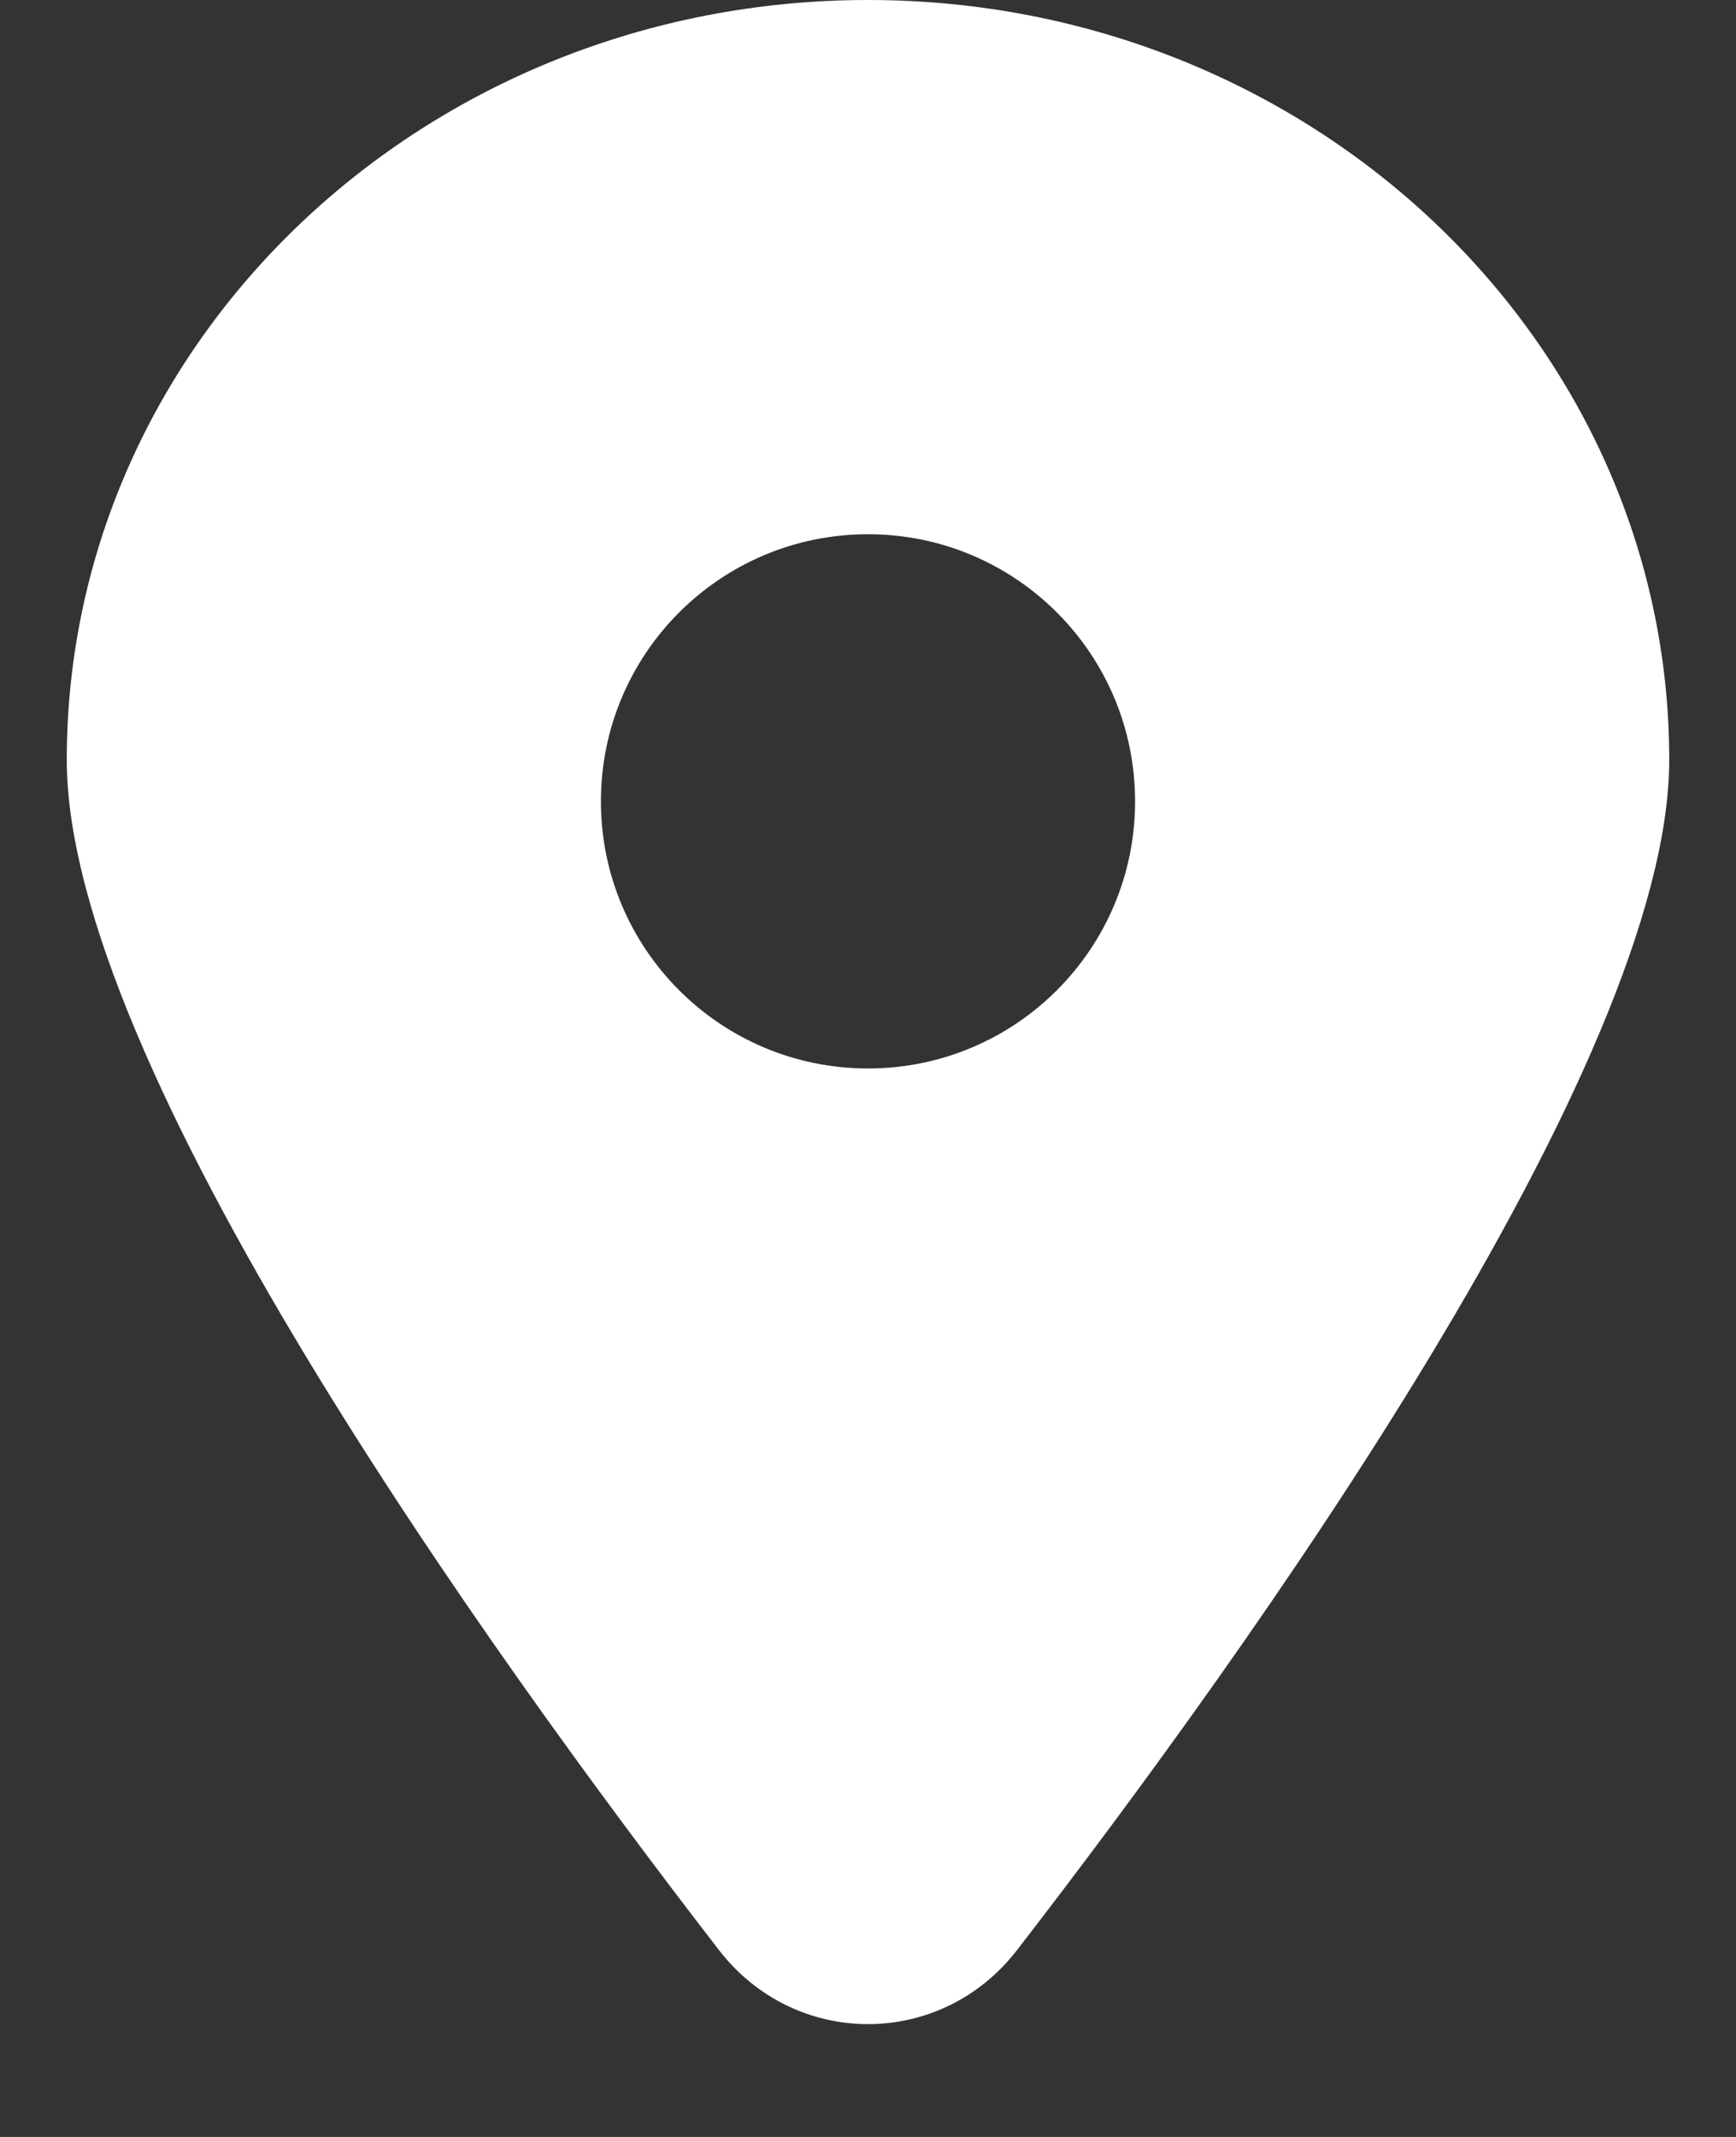 <svg width="13" height="16" viewBox="0 0 13 16" fill="none" xmlns="http://www.w3.org/2000/svg">
<rect x="0" y="0" width="13" height="16" fill="#333333" stroke="none"/>
<path fill-rule="evenodd" clip-rule="evenodd" d="M12.5 5.689C12.5 7.965 9.352 12.354 7.616 14.601C7.045 15.34 5.955 15.34 5.384 14.601C3.648 12.354 0.5 7.965 0.5 5.689C0.5 2.547 3.186 0 6.5 0C9.814 0 12.5 2.547 12.5 5.689ZM6.5 8C7.605 8 8.5 7.105 8.5 6C8.5 4.895 7.605 4 6.5 4C5.395 4 4.5 4.895 4.5 6C4.5 7.105 5.395 8 6.5 8Z" fill="#ffffff"/>
</svg>
